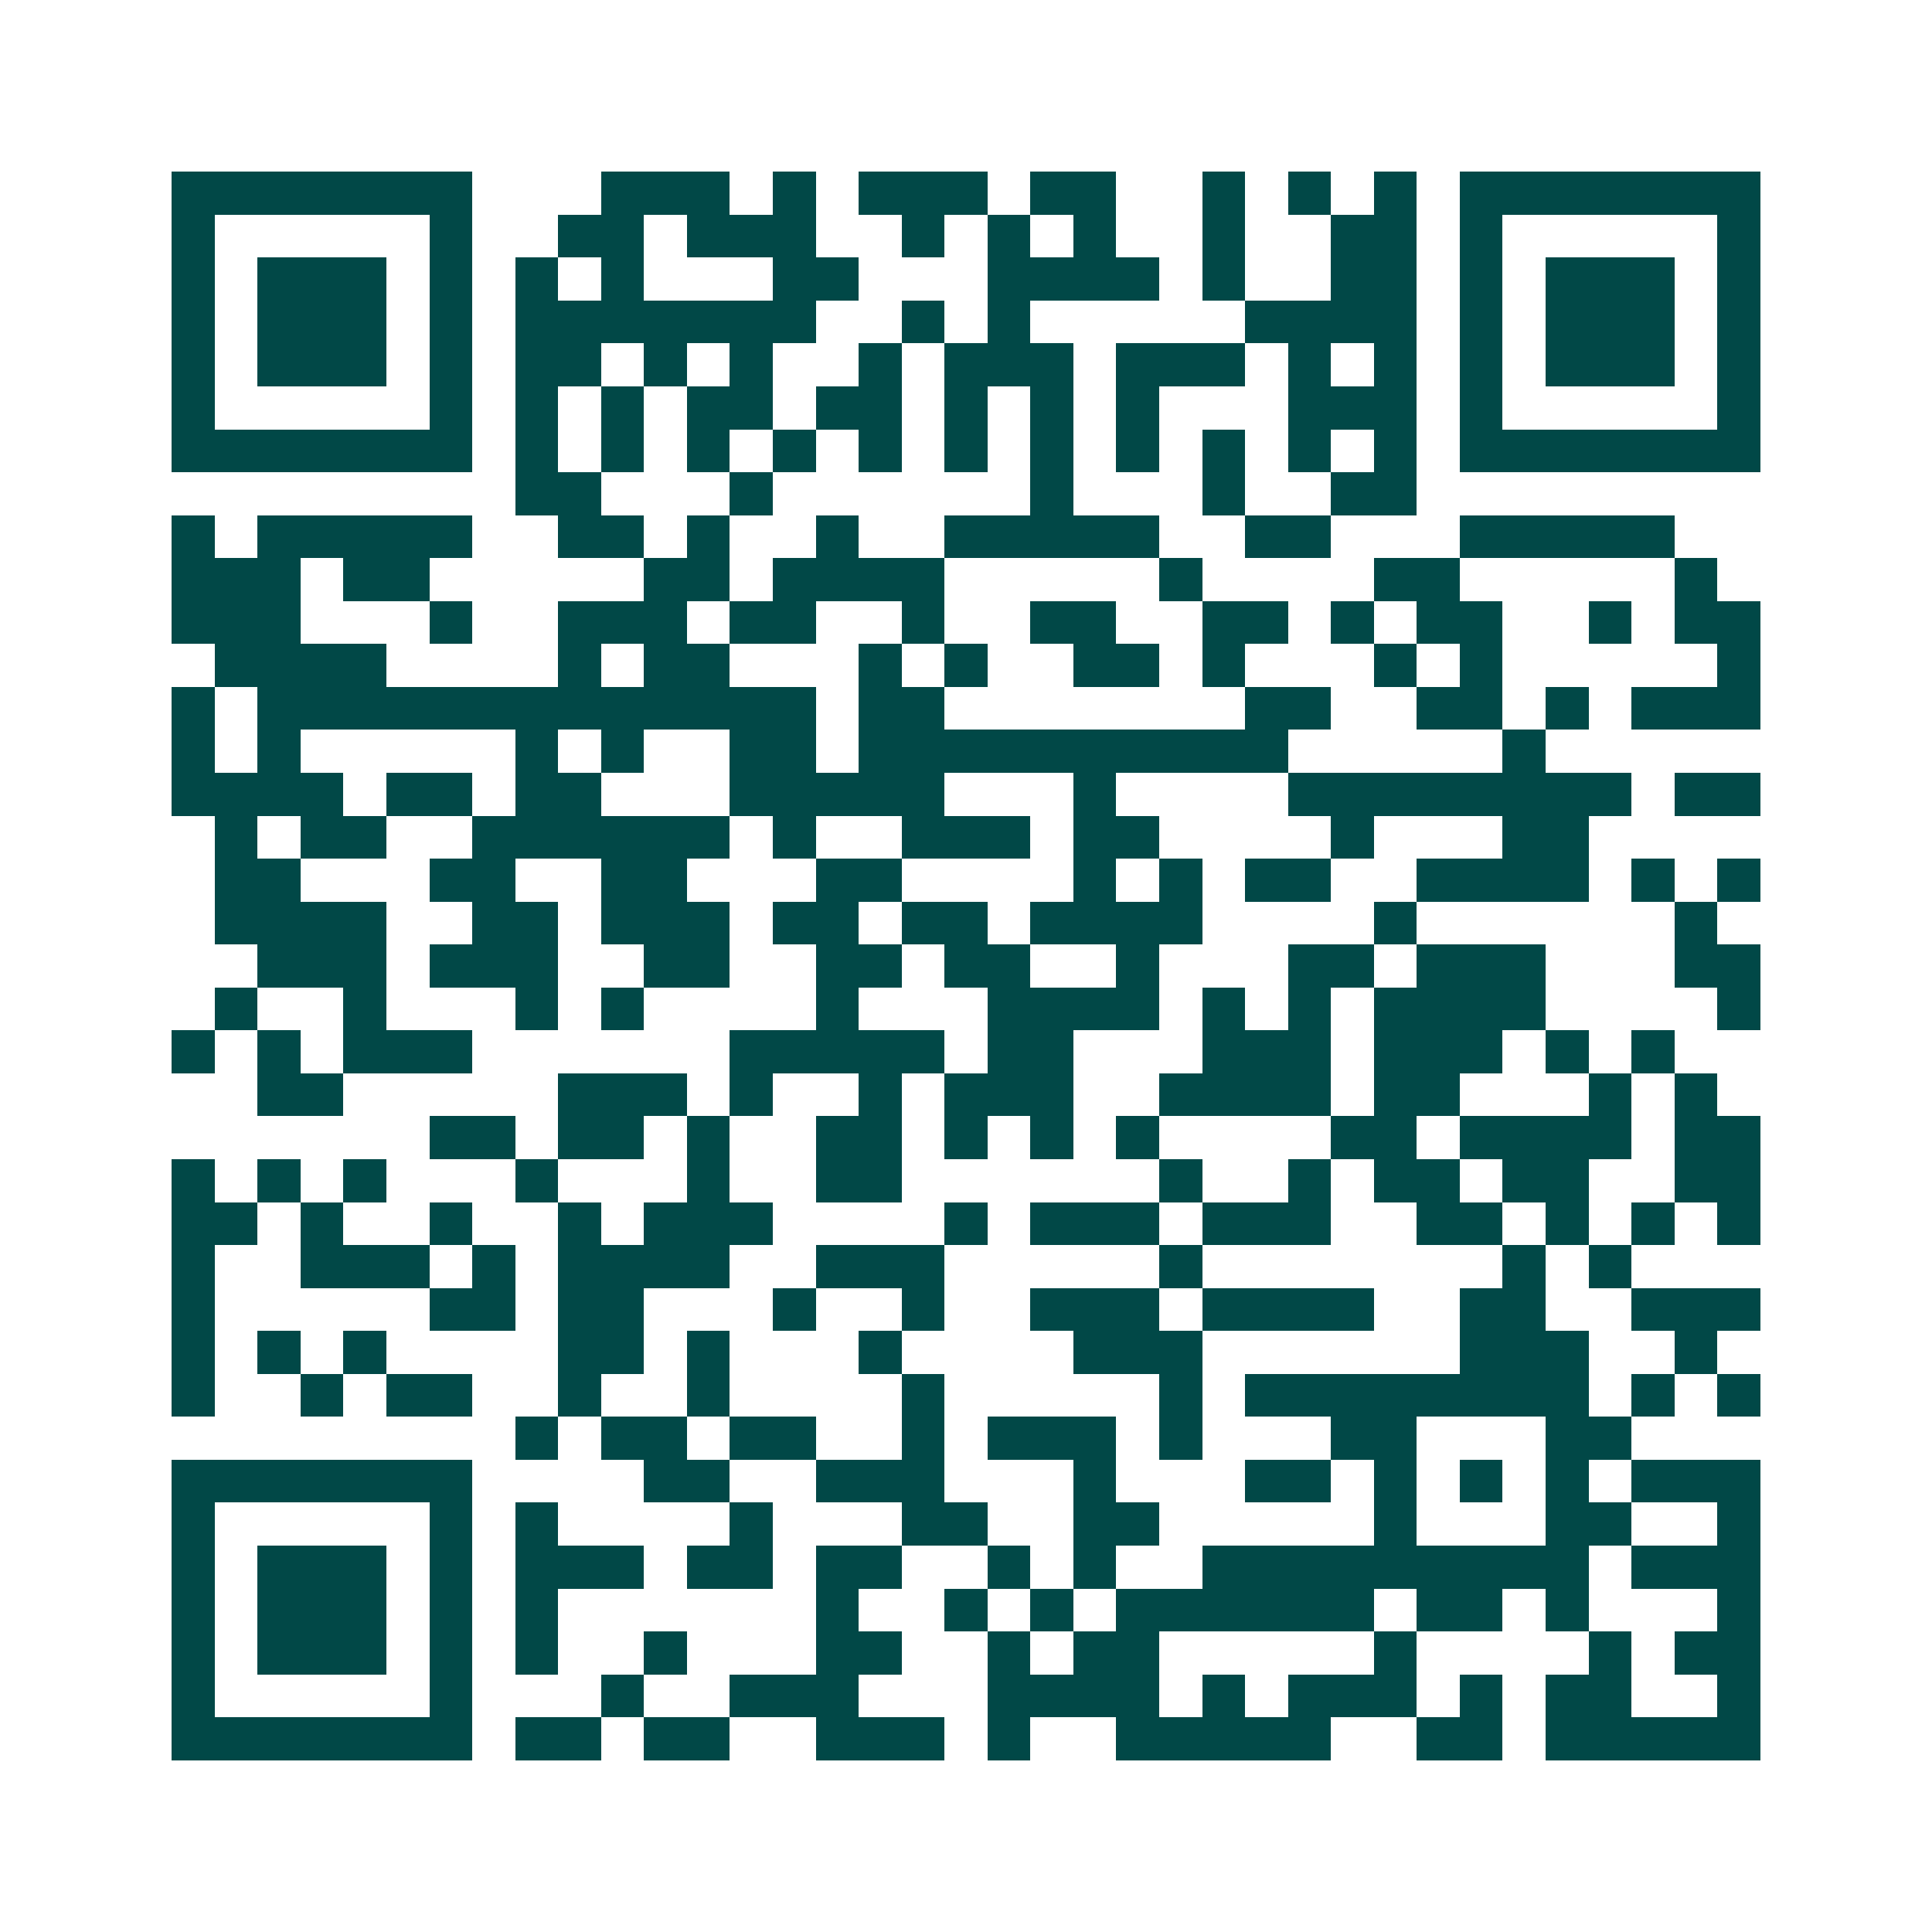 <svg xmlns="http://www.w3.org/2000/svg" width="200" height="200" viewBox="0 0 45 45" shape-rendering="crispEdges"><path fill="#ffffff" d="M0 0h45v45H0z"/><path stroke="#014847" d="M4 4.5h7m3 0h3m1 0h1m1 0h3m1 0h2m2 0h1m1 0h1m1 0h1m1 0h7M4 5.5h1m5 0h1m2 0h2m1 0h3m2 0h1m1 0h1m1 0h1m2 0h1m2 0h2m1 0h1m5 0h1M4 6.5h1m1 0h3m1 0h1m1 0h1m1 0h1m3 0h2m3 0h4m1 0h1m2 0h2m1 0h1m1 0h3m1 0h1M4 7.5h1m1 0h3m1 0h1m1 0h7m2 0h1m1 0h1m5 0h4m1 0h1m1 0h3m1 0h1M4 8.5h1m1 0h3m1 0h1m1 0h2m1 0h1m1 0h1m2 0h1m1 0h3m1 0h3m1 0h1m1 0h1m1 0h1m1 0h3m1 0h1M4 9.5h1m5 0h1m1 0h1m1 0h1m1 0h2m1 0h2m1 0h1m1 0h1m1 0h1m3 0h3m1 0h1m5 0h1M4 10.5h7m1 0h1m1 0h1m1 0h1m1 0h1m1 0h1m1 0h1m1 0h1m1 0h1m1 0h1m1 0h1m1 0h1m1 0h7M12 11.5h2m3 0h1m6 0h1m3 0h1m2 0h2M4 12.5h1m1 0h5m2 0h2m1 0h1m2 0h1m2 0h5m2 0h2m3 0h5M4 13.5h3m1 0h2m5 0h2m1 0h4m5 0h1m4 0h2m5 0h1M4 14.5h3m3 0h1m2 0h3m1 0h2m2 0h1m2 0h2m2 0h2m1 0h1m1 0h2m2 0h1m1 0h2M5 15.5h4m4 0h1m1 0h2m3 0h1m1 0h1m2 0h2m1 0h1m3 0h1m1 0h1m5 0h1M4 16.5h1m1 0h13m1 0h2m7 0h2m2 0h2m1 0h1m1 0h3M4 17.5h1m1 0h1m5 0h1m1 0h1m2 0h2m1 0h10m5 0h1M4 18.5h4m1 0h2m1 0h2m3 0h5m3 0h1m4 0h8m1 0h2M5 19.5h1m1 0h2m2 0h6m1 0h1m2 0h3m1 0h2m4 0h1m3 0h2M5 20.5h2m3 0h2m2 0h2m3 0h2m4 0h1m1 0h1m1 0h2m2 0h4m1 0h1m1 0h1M5 21.5h4m2 0h2m1 0h3m1 0h2m1 0h2m1 0h4m4 0h1m6 0h1M6 22.5h3m1 0h3m2 0h2m2 0h2m1 0h2m2 0h1m3 0h2m1 0h3m3 0h2M5 23.5h1m2 0h1m3 0h1m1 0h1m4 0h1m3 0h4m1 0h1m1 0h1m1 0h4m4 0h1M4 24.5h1m1 0h1m1 0h3m6 0h5m1 0h2m3 0h3m1 0h3m1 0h1m1 0h1M6 25.5h2m5 0h3m1 0h1m2 0h1m1 0h3m2 0h4m1 0h2m3 0h1m1 0h1M10 26.5h2m1 0h2m1 0h1m2 0h2m1 0h1m1 0h1m1 0h1m4 0h2m1 0h4m1 0h2M4 27.5h1m1 0h1m1 0h1m3 0h1m3 0h1m2 0h2m6 0h1m2 0h1m1 0h2m1 0h2m2 0h2M4 28.5h2m1 0h1m2 0h1m2 0h1m1 0h3m4 0h1m1 0h3m1 0h3m2 0h2m1 0h1m1 0h1m1 0h1M4 29.5h1m2 0h3m1 0h1m1 0h4m2 0h3m5 0h1m7 0h1m1 0h1M4 30.5h1m5 0h2m1 0h2m3 0h1m2 0h1m2 0h3m1 0h4m2 0h2m2 0h3M4 31.5h1m1 0h1m1 0h1m4 0h2m1 0h1m3 0h1m4 0h3m6 0h3m2 0h1M4 32.5h1m2 0h1m1 0h2m2 0h1m2 0h1m4 0h1m5 0h1m1 0h8m1 0h1m1 0h1M12 33.5h1m1 0h2m1 0h2m2 0h1m1 0h3m1 0h1m3 0h2m3 0h2M4 34.5h7m4 0h2m2 0h3m3 0h1m3 0h2m1 0h1m1 0h1m1 0h1m1 0h3M4 35.5h1m5 0h1m1 0h1m4 0h1m3 0h2m2 0h2m5 0h1m3 0h2m2 0h1M4 36.5h1m1 0h3m1 0h1m1 0h3m1 0h2m1 0h2m2 0h1m1 0h1m2 0h9m1 0h3M4 37.5h1m1 0h3m1 0h1m1 0h1m6 0h1m2 0h1m1 0h1m1 0h6m1 0h2m1 0h1m3 0h1M4 38.5h1m1 0h3m1 0h1m1 0h1m2 0h1m3 0h2m2 0h1m1 0h2m5 0h1m4 0h1m1 0h2M4 39.5h1m5 0h1m3 0h1m2 0h3m3 0h4m1 0h1m1 0h3m1 0h1m1 0h2m2 0h1M4 40.5h7m1 0h2m1 0h2m2 0h3m1 0h1m2 0h5m2 0h2m1 0h5"/></svg>
